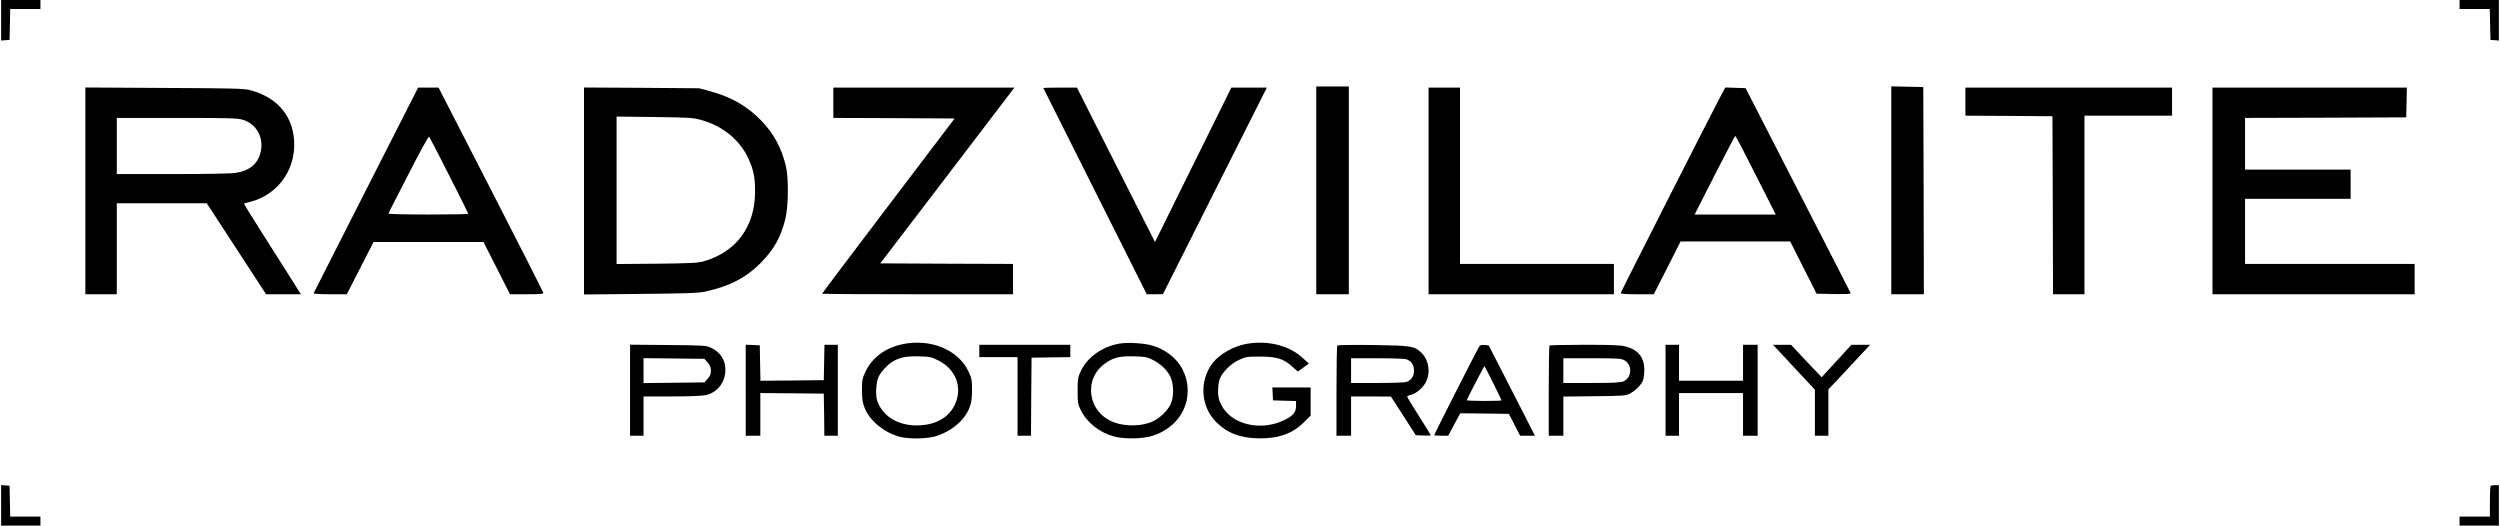 <?xml version="1.0" standalone="no"?>
<!DOCTYPE svg PUBLIC "-//W3C//DTD SVG 20010904//EN"
 "http://www.w3.org/TR/2001/REC-SVG-20010904/DTD/svg10.dtd">
<svg version="1.0" xmlns="http://www.w3.org/2000/svg"
 width="2226pt" height="468pt" viewBox="0 0 2226 468"
 preserveAspectRatio="xMidYMid meet">

<g transform="translate(0,468) scale(0.1,-0.1)"
fill="#000000" stroke="none">
<path d="M10 4499 l0 -180 38 3 37 3 3 138 3 137 134 0 135 0 0 40 0 40 -175
0 -175 0 0 -181z"/>
<path d="M21900 4640 l0 -40 135 0 134 0 3 -137 3 -138 38 -3 37 -3 0 180 0
181 -175 0 -175 0 0 -40z"/>
<path d="M11720 2985 l0 -925 145 0 145 0 0 925 0 925 -145 0 -145 0 0 -925z"/>
<path d="M16840 2985 l0 -925 145 0 145 0 -2 923 -3 922 -142 3 -143 3 0 -926z"/>
<path d="M760 2981 l0 -921 140 0 140 0 0 405 0 405 400 0 401 0 147 -225 c81
-123 200 -306 264 -405 l117 -180 155 0 155 0 -93 148 c-52 81 -167 262 -255
402 -89 139 -160 255 -158 257 2 2 30 10 62 18 228 60 385 266 385 505 0 245
-141 420 -391 487 -57 15 -143 17 -766 20 l-703 4 0 -920z m1401 633 c120 -36
188 -154 161 -282 -23 -108 -96 -171 -222 -191 -39 -7 -263 -11 -562 -11
l-498 0 0 250 0 250 533 0 c461 0 541 -2 588 -16z"/>
<path d="M3259 2988 c-255 -501 -465 -915 -467 -920 -2 -4 64 -8 146 -8 l150
0 119 233 119 232 490 0 489 0 118 -232 118 -233 150 0 c123 0 150 3 147 14
-2 7 -212 421 -468 920 l-465 906 -91 0 -91 0 -464 -912z m740 131 c94 -185
171 -339 171 -343 0 -3 -160 -6 -355 -6 -195 0 -355 4 -355 8 0 5 13 33 29 63
15 30 95 184 176 342 81 159 151 285 156 280 4 -4 85 -159 178 -344z"/>
<path d="M5200 2980 l0 -922 503 5 c412 4 515 7 577 21 218 47 369 126 501
263 113 117 172 222 211 381 29 114 31 369 5 476 -41 163 -106 284 -216 399
-124 130 -268 213 -456 264 l-100 27 -512 4 -513 3 0 -921z m1043 632 c186
-51 340 -174 415 -332 51 -107 66 -177 65 -310 -1 -309 -168 -534 -458 -617
-50 -14 -117 -18 -417 -21 l-358 -3 0 656 0 657 338 -4 c307 -4 344 -6 415
-26z"/>
<path d="M7420 3765 l0 -135 540 -2 540 -3 -590 -777 c-324 -427 -590 -780
-590 -783 0 -3 383 -5 850 -5 l850 0 0 135 0 135 -591 2 -591 3 569 745 c313
410 581 762 597 783 l28 37 -806 0 -806 0 0 -135z"/>
<path d="M9290 3896 c0 -1 207 -415 461 -920 l460 -916 72 0 72 1 462 919 463
920 -158 0 -158 0 -340 -687 -340 -688 -348 688 -347 687 -150 0 c-82 0 -149
-2 -149 -4z"/>
<path d="M12720 2980 l0 -920 825 0 825 0 0 135 0 135 -685 0 -685 0 0 785 0
785 -140 0 -140 0 0 -920z"/>
<path d="M15307 3798 c-82 -155 -872 -1711 -875 -1725 -3 -10 30 -13 145 -13
l148 0 120 235 119 235 488 0 488 0 117 -232 118 -233 154 -3 c121 -2 152 0
148 10 -3 7 -214 420 -470 918 l-464 905 -91 3 -90 3 -55 -103z m327 -678
l177 -350 -361 0 -361 0 178 350 c98 192 181 350 184 350 4 0 86 -157 183
-350z"/>
<path d="M17500 3775 l0 -125 388 -2 387 -3 3 -792 2 -793 140 0 140 0 0 795
0 795 390 0 390 0 0 125 0 125 -920 0 -920 0 0 -125z"/>
<path d="M19700 2980 l0 -920 900 0 900 0 0 135 0 135 -755 0 -755 0 0 290 0
290 470 0 470 0 0 130 0 130 -470 0 -470 0 0 230 0 230 718 2 717 3 3 133 3
132 -866 0 -865 0 0 -920z"/>
<path d="M8030 1614 c-148 -32 -265 -120 -323 -241 -29 -63 -32 -76 -32 -168
1 -81 5 -111 24 -158 46 -116 180 -224 321 -258 78 -19 232 -16 305 5 143 42
261 140 306 253 19 47 23 77 24 158 0 92 -3 105 -32 168 -92 195 -341 296
-593 241z m322 -142 c162 -79 223 -248 147 -401 -53 -107 -160 -169 -304 -178
-185 -12 -337 75 -385 221 -16 50 -9 171 14 213 23 46 74 101 117 129 65 41
125 54 239 51 97 -2 112 -5 172 -35z"/>
<path d="M9965 1620 c-155 -28 -284 -121 -344 -249 -23 -50 -26 -68 -26 -171
0 -106 2 -119 29 -173 54 -110 167 -199 297 -234 92 -24 254 -21 340 6 217 69
342 258 309 468 -25 157 -133 277 -299 333 -72 24 -227 34 -306 20z m297 -143
c71 -35 134 -95 161 -155 30 -67 30 -180 -1 -244 -26 -53 -91 -117 -149 -146
-93 -48 -246 -53 -355 -12 -234 87 -276 388 -74 527 74 51 125 63 251 60 97
-2 117 -5 167 -30z"/>
<path d="M11103 1619 c-117 -20 -244 -91 -306 -172 -121 -159 -107 -387 33
-526 98 -98 215 -142 380 -144 177 -2 299 42 401 144 l59 59 0 125 0 125 -170
0 -171 0 3 -57 3 -58 103 -3 102 -3 0 -43 c0 -57 -25 -87 -103 -126 -214 -104
-477 -40 -564 138 -23 47 -28 70 -27 127 0 40 7 86 17 107 26 60 100 132 170
164 58 27 70 29 187 29 148 0 209 -19 287 -90 l49 -43 49 35 49 36 -55 50
c-119 110 -306 158 -496 126z"/>
<path d="M5610 1206 l0 -406 60 0 60 0 0 175 0 175 250 0 c142 0 271 5 300 11
100 21 169 101 178 206 8 97 -37 175 -128 217 -42 20 -64 21 -382 24 l-338 3
0 -405z m691 246 c22 -24 29 -42 29 -72 0 -30 -7 -48 -29 -72 l-29 -33 -271
-3 -271 -3 0 111 0 111 271 -3 271 -3 29 -33z"/>
<path d="M6640 1205 l0 -405 65 0 65 0 0 190 0 190 283 -2 282 -3 3 -187 2
-188 60 0 60 0 0 405 0 405 -60 0 -59 0 -3 -157 -3 -158 -282 -3 -282 -2 -3
157 -3 158 -62 3 -63 3 0 -406z"/>
<path d="M8720 1555 l0 -55 170 0 170 0 0 -350 0 -350 60 0 60 0 2 348 3 347
173 3 172 2 0 55 0 55 -405 0 -405 0 0 -55z"/>
<path d="M11908 1604 c-5 -4 -8 -187 -8 -406 l0 -398 65 0 65 0 0 175 0 175
178 0 177 -1 111 -172 110 -172 67 -3 c37 -2 67 -1 67 2 0 3 -47 80 -105 170
-58 91 -105 169 -105 174 0 5 12 12 28 15 41 8 93 47 126 95 57 81 45 210 -27
280 -63 61 -89 65 -432 70 -170 2 -313 0 -317 -4z m615 -123 c45 -17 67 -51
67 -101 0 -50 -22 -84 -67 -101 -13 -5 -130 -9 -259 -9 l-234 0 0 110 0 110
234 0 c129 0 246 -4 259 -9z"/>
<path d="M13167 1588 c-20 -32 -397 -776 -397 -782 0 -3 28 -6 63 -6 l62 0 53
100 54 100 216 -2 217 -3 50 -97 50 -98 66 0 66 0 -111 218 c-61 119 -154 300
-206 402 l-95 185 -37 3 c-30 3 -40 -1 -51 -20z m128 -318 c41 -82 75 -152 75
-155 0 -3 -70 -5 -155 -5 -85 0 -155 3 -155 6 0 8 154 304 157 304 2 0 37 -67
78 -150z"/>
<path d="M13797 1603 c-4 -3 -7 -186 -7 -405 l0 -398 65 0 65 0 0 174 0 175
278 3 c262 3 279 4 317 25 50 26 100 78 115 118 6 16 11 57 11 91 0 112 -54
179 -166 209 -47 12 -122 15 -365 15 -169 0 -310 -3 -313 -7z m670 -133 c70
-42 63 -154 -11 -185 -28 -12 -89 -15 -286 -15 l-250 0 0 110 0 110 258 0
c237 0 259 -2 289 -20z"/>
<path d="M14830 1205 l0 -405 60 0 60 0 0 190 0 190 285 0 285 0 0 -190 0
-190 65 0 65 0 0 405 0 405 -65 0 -65 0 0 -160 0 -160 -285 0 -285 0 0 160 0
160 -60 0 -60 0 0 -405z"/>
<path d="M15831 1563 c25 -27 109 -117 187 -201 l142 -152 0 -205 0 -205 60 0
60 0 0 206 0 207 108 114 c59 63 142 153 185 199 l79 84 -84 0 -83 0 -133
-145 -132 -144 -137 144 -136 145 -80 0 -81 0 45 -47z"/>
<path d="M10 181 l0 -181 175 0 175 0 0 40 0 40 -135 0 -134 0 -3 138 -3 137
-37 3 -38 3 0 -180z"/>
<path d="M22177 353 c-4 -3 -7 -66 -7 -140 l0 -133 -135 0 -135 0 0 -40 0 -40
175 0 175 0 0 180 0 180 -33 0 c-19 0 -37 -3 -40 -7z"/>
</g>
</svg>
